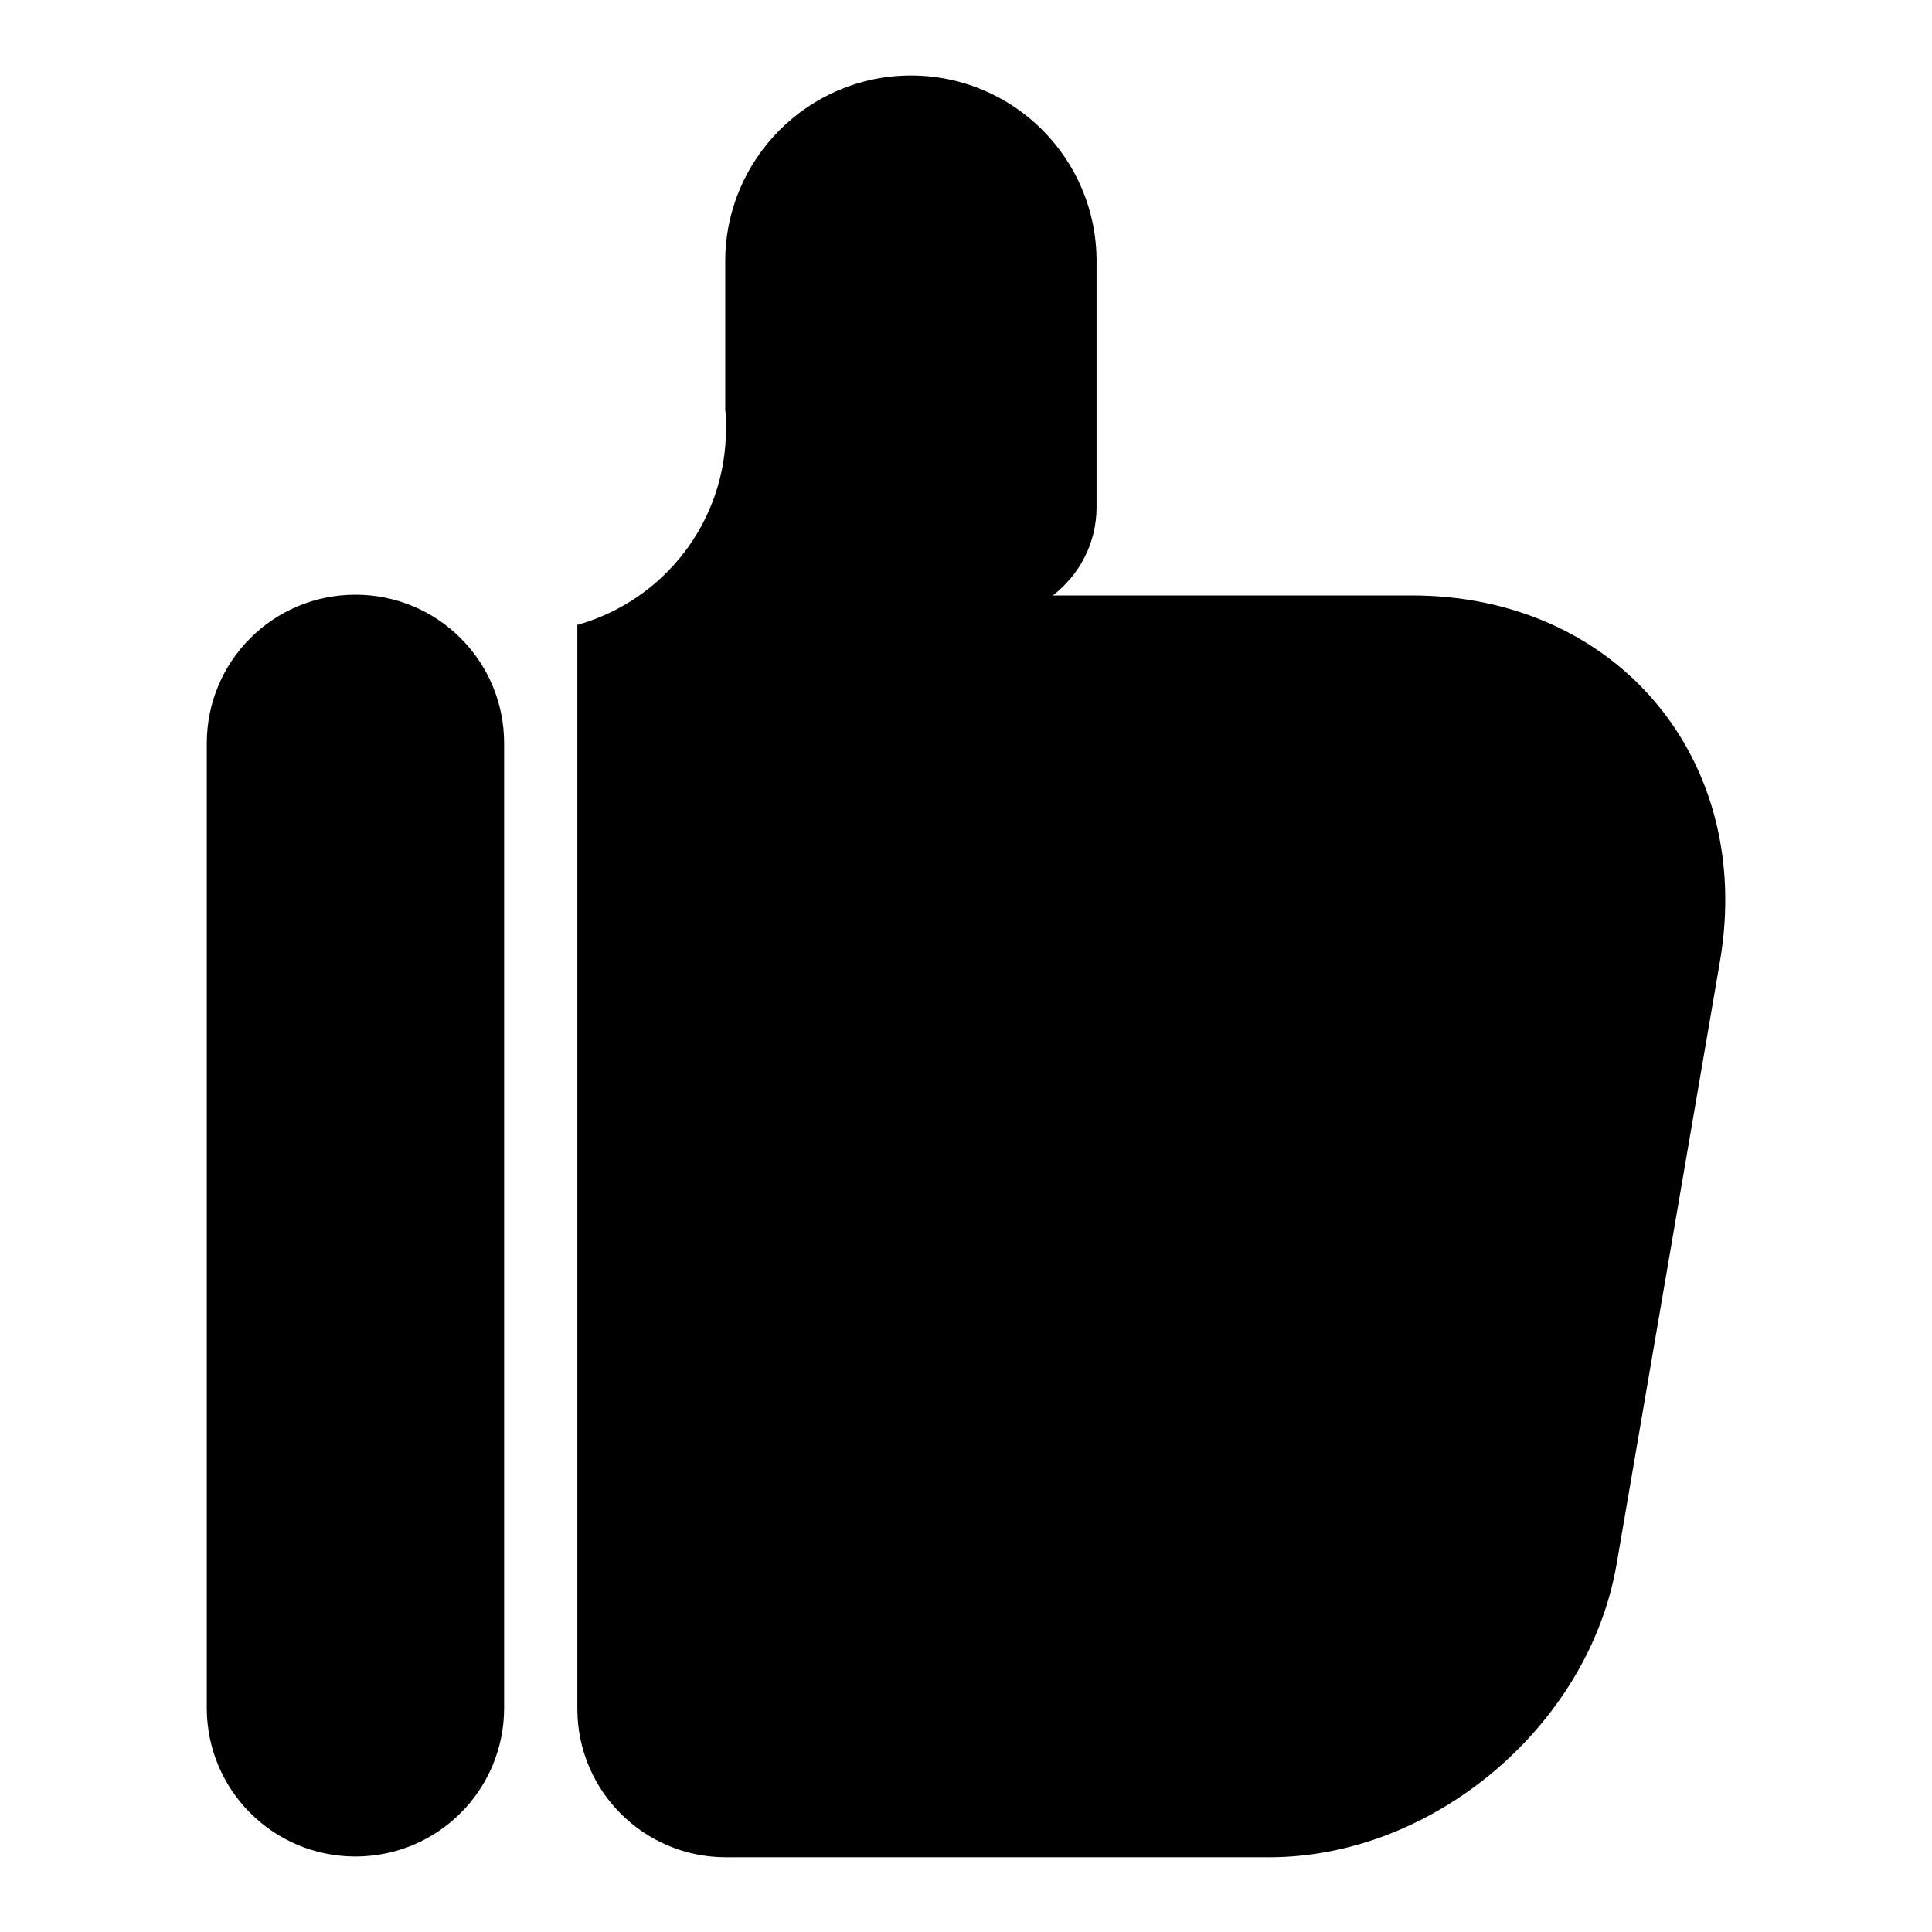 <?xml version="1.0" encoding="utf-8"?>
<!-- Svg Vector Icons : http://www.onlinewebfonts.com/icon -->
<!DOCTYPE svg PUBLIC "-//W3C//DTD SVG 1.1//EN" "http://www.w3.org/Graphics/SVG/1.1/DTD/svg11.dtd">
<svg version="1.1" xmlns="http://www.w3.org/2000/svg" xmlns:xlink="http://www.w3.org/1999/xlink" x="0px" y="0px" viewBox="0 0 256 256" enable-background="new 0 0 256 256" xml:space="preserve">
<g> <path fill="#000000" d="M27.4,98.5c0-10.9,8.8-19.7,19.7-19.7c10.9,0,19.7,8.8,19.7,19.7v127.8c0,10.9-8.8,19.7-19.7,19.7 c-10.9,0-19.7-8.8-19.7-19.7V98.5z M96.2,54.3h-0.1c0.1,0.8,0.1,1.6,0.1,2.5c0,12.4-8.3,22.8-19.7,26v10.9c0,0,0,0,0,0v132.7 c0,10.9,8.8,19.7,19.7,19.7h72c21.7,0,42.3-17.4,46-38.8l13.7-79.9c4.6-26.8-13.7-48.5-40.8-48.5h-47.6c3.5-2.7,5.8-6.9,5.8-11.7 V34.6c0-13.6-11-24.6-24.6-24.6c-13.5,0-24.6,11-24.6,24.6V54.3L96.2,54.3z"/></g>
</svg>